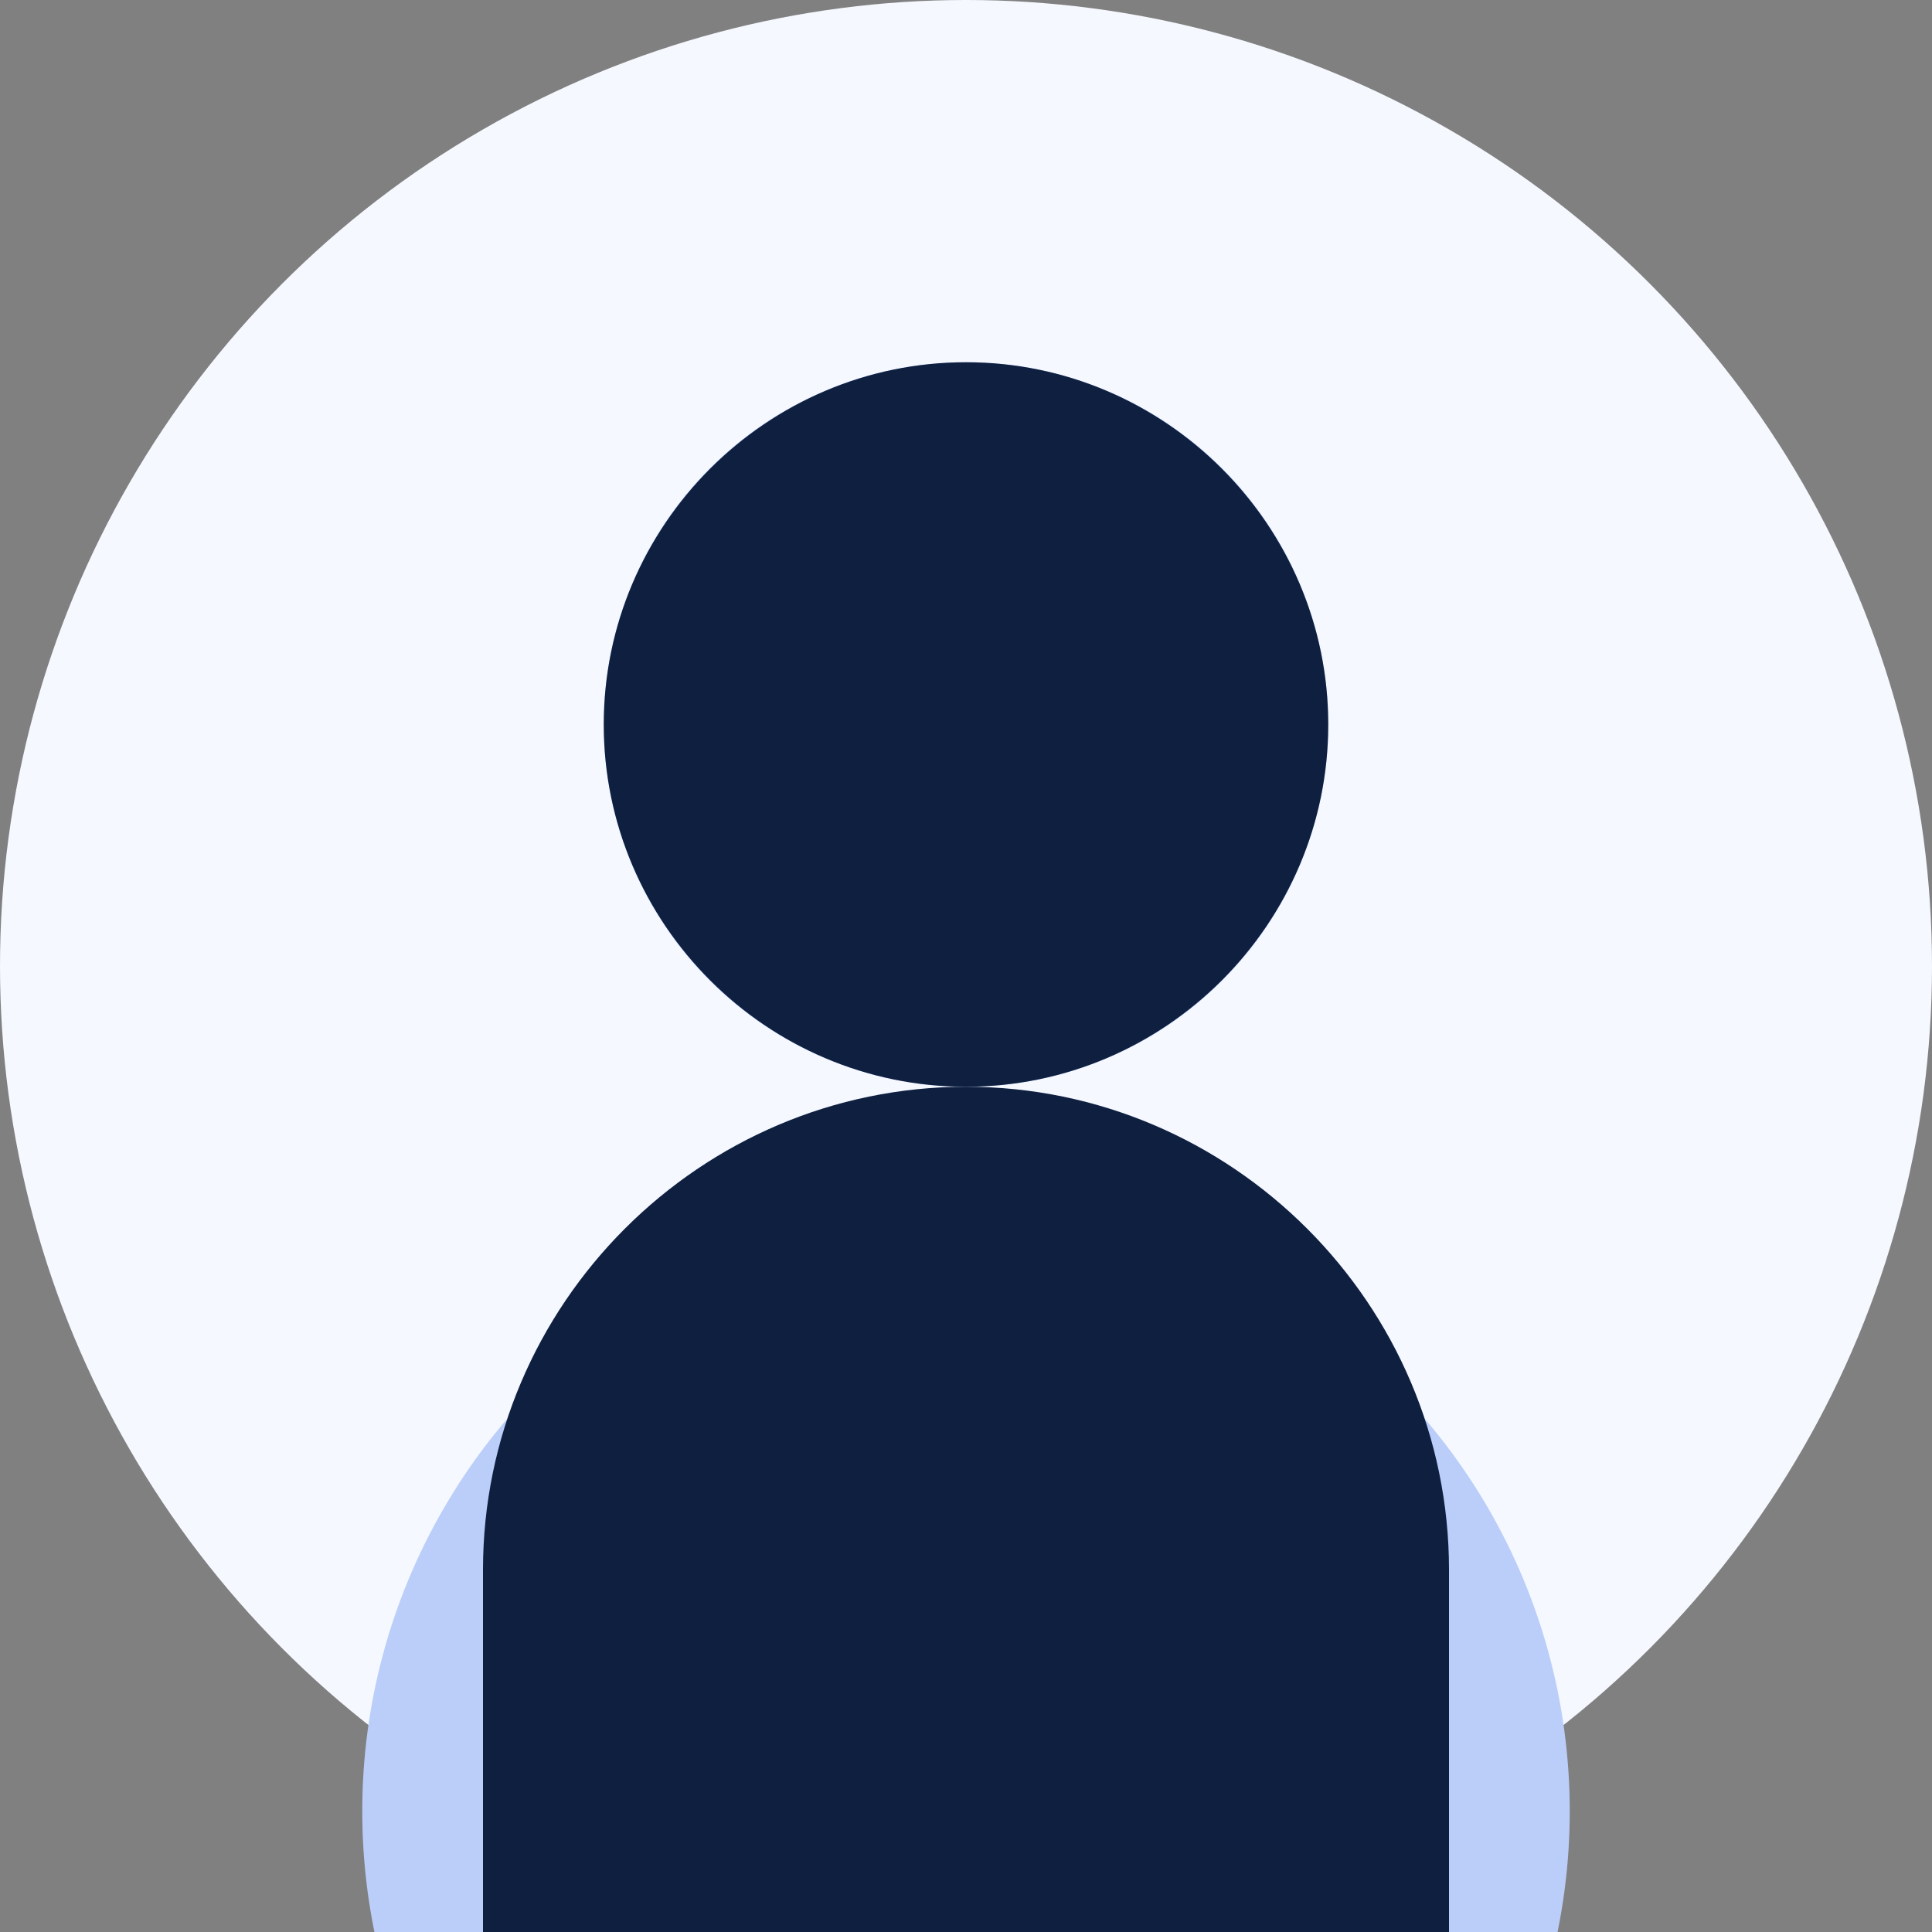 <svg xmlns="http://www.w3.org/2000/svg" width="64" height="64" viewBox="0 0 64 64">
  <rect x="0" y="0" width="64" height="64" fill="#808080" stroke="none"/>
  <circle cx="32" cy="32" r="32" fill="#F5F8FF"/>
  <circle cx="32" cy="24" r="12" fill="#BBCEF9"/>
  <circle cx="32" cy="60" r="20" fill="#BBCEF9"/>
  <path d="M32 36C23.2 36 16 43.2 16 52V64H48V52C48 43.2 40.8 36 32 36Z" fill="#0E1F40"/>
  <path d="M32 12C25.4 12 20 17.4 20 24C20 30.6 25.4 36 32 36C38.6 36 44 30.6 44 24C44 17.4 38.6 12 32 12Z" fill="#0E1F40"/>
</svg> 